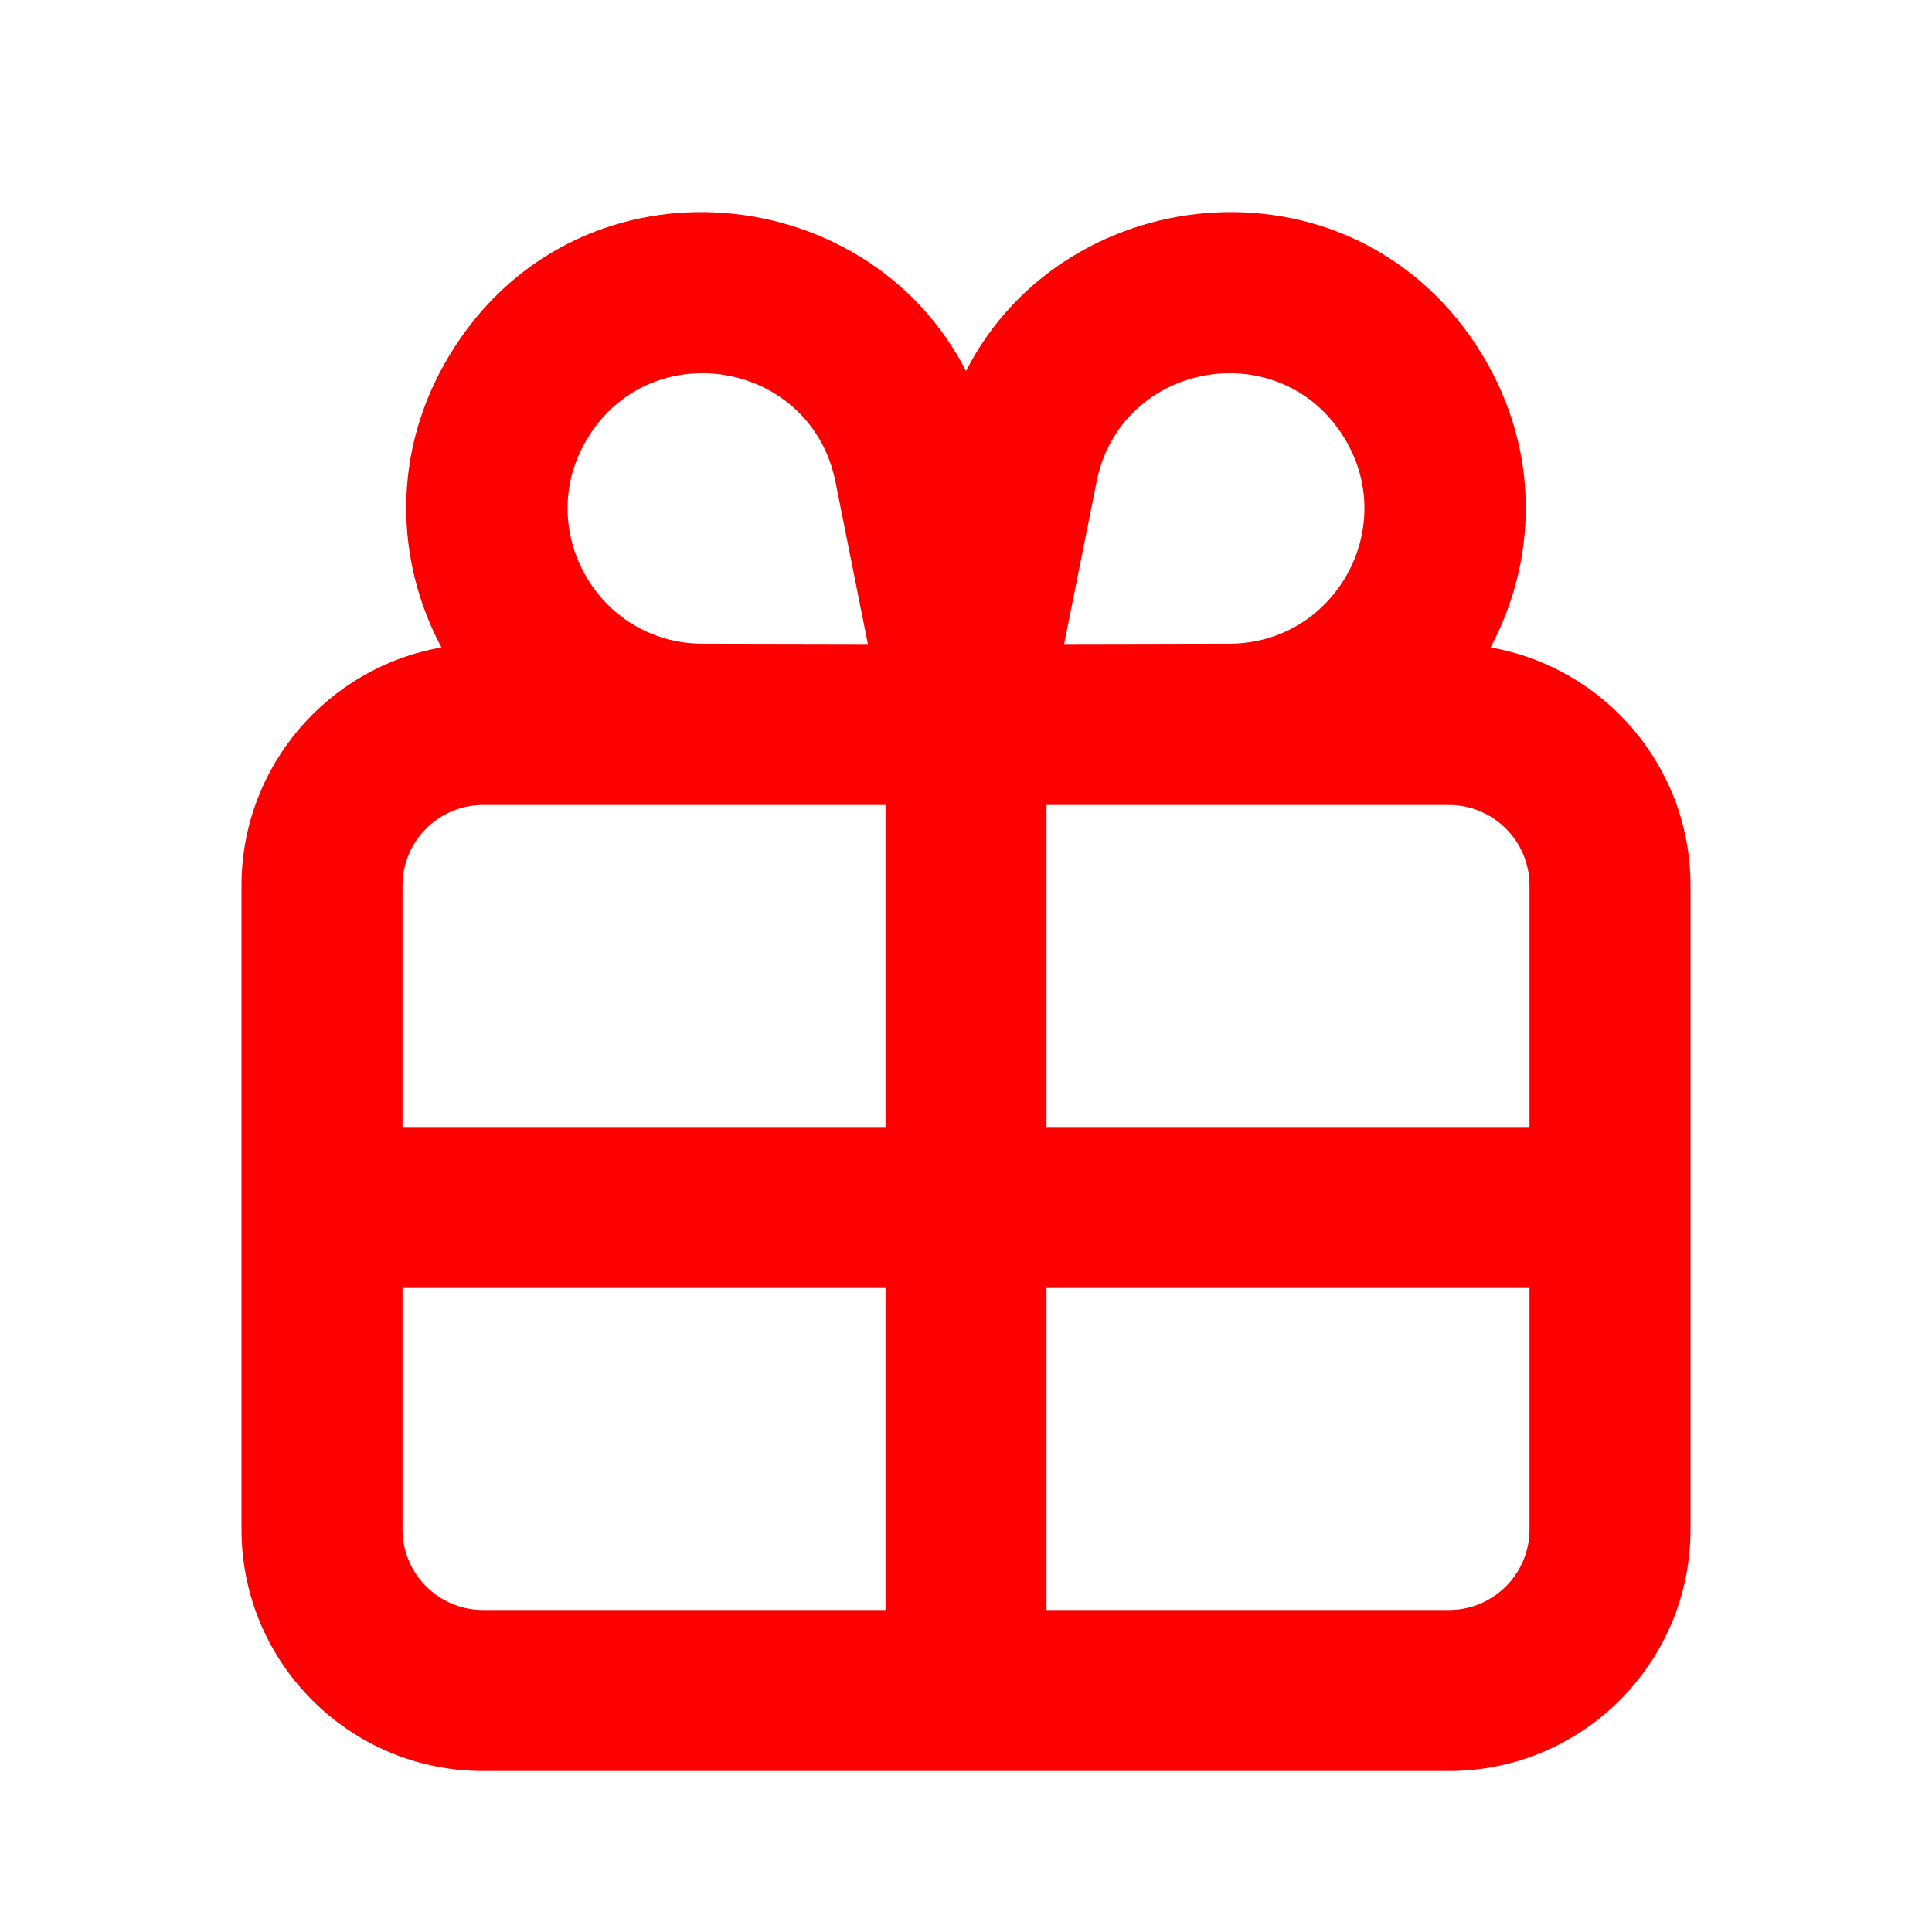 <?xml version="1.0" encoding="UTF-8"?> <svg xmlns="http://www.w3.org/2000/svg" xmlns:xlink="http://www.w3.org/1999/xlink" width="24px" height="24px" viewBox="0 0 24 24" version="1.1"><g id="surface1"><path style=" stroke:none;fill-rule:evenodd;fill:rgb(100%,0%,0%);fill-opacity:1;" d="M 12 4.609 C 10.758 2.176 7.121 1.852 5.578 4.422 C 4.859 5.617 4.91 6.969 5.484 8.043 C 4.074 8.289 3 9.52 3 11 L 3 19 C 3 20.656 4.344 22 6 22 L 18 22 C 19.656 22 21 20.656 21 19 L 21 11 C 21 9.52 19.926 8.289 18.516 8.043 C 19.09 6.969 19.141 5.617 18.422 4.422 C 16.879 1.852 13.242 2.176 12 4.609 Z M 10.781 8 L 10.379 5.988 C 10.078 4.48 8.082 4.137 7.293 5.453 C 6.621 6.57 7.426 7.996 8.73 7.996 Z M 11 10 L 6 10 C 5.449 10 5 10.449 5 11 L 5 14 L 11 14 Z M 11 16 L 5 16 L 5 19 C 5 19.551 5.449 20 6 20 L 11 20 Z M 13 20 L 13 16 L 19 16 L 19 19 C 19 19.551 18.551 20 18 20 Z M 19 14 L 13 14 L 13 10 L 18 10 C 18.551 10 19 10.449 19 11 Z M 13.219 8 L 15.27 7.996 C 16.574 7.996 17.379 6.57 16.707 5.453 C 15.918 4.137 13.922 4.48 13.621 5.988 Z M 13.219 8 "></path></g></svg> 